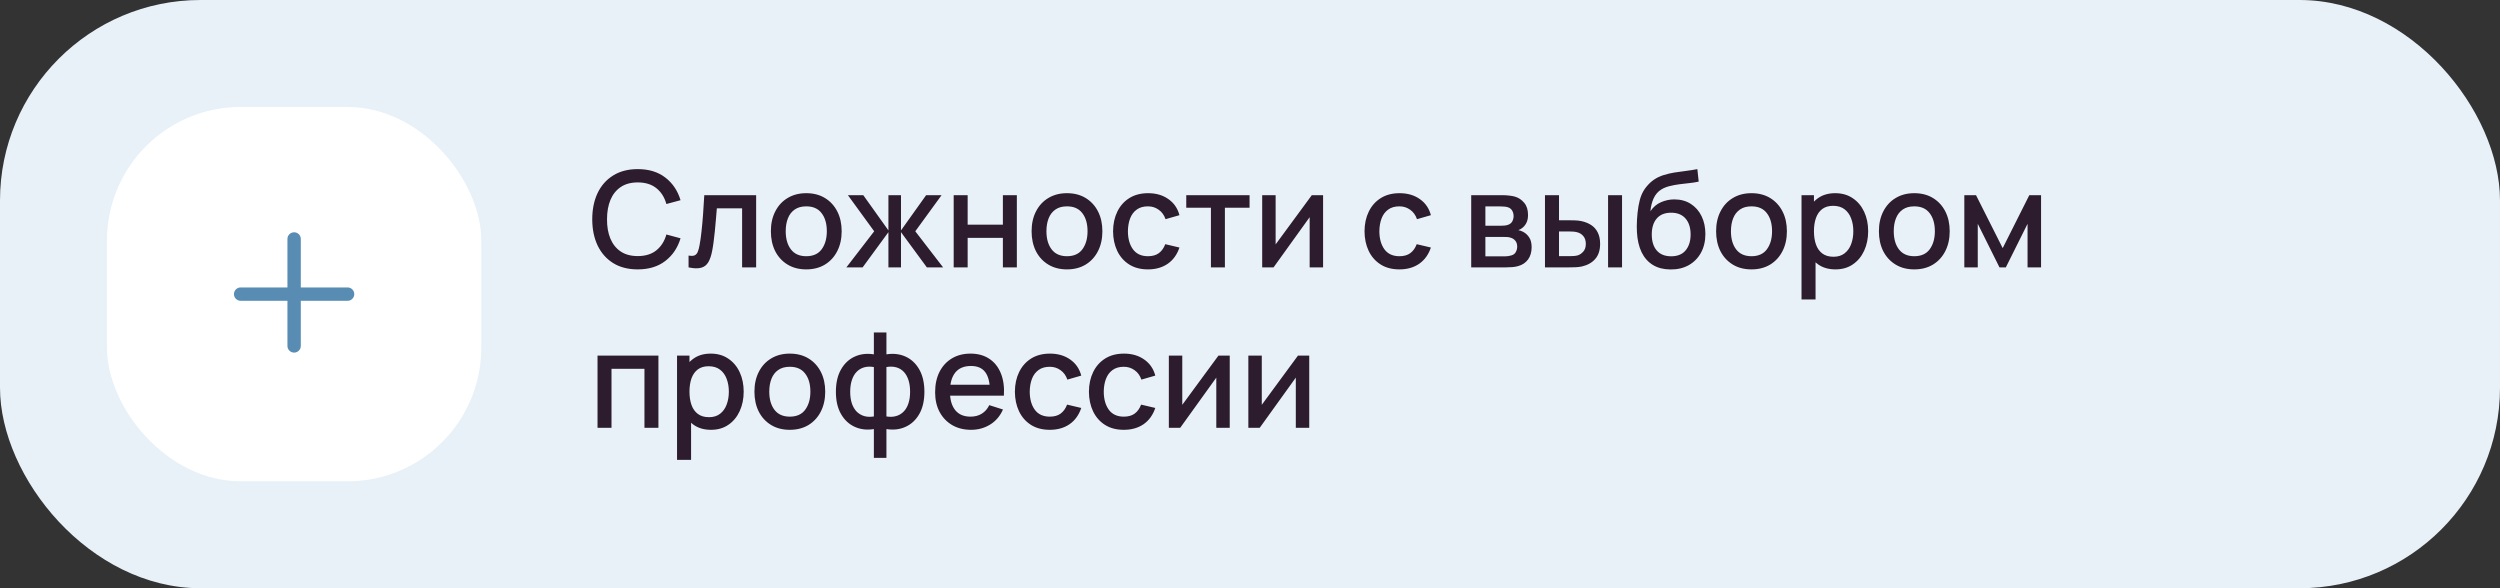 <?xml version="1.0" encoding="UTF-8"?> <svg xmlns="http://www.w3.org/2000/svg" width="374" height="88" viewBox="0 0 374 88" fill="none"><rect x="0" y="0" width="374" height="88" fill="#333333" stroke="none"/> <rect width="374" height="88" rx="30" fill="#E8F1F8"></rect> <rect x="16" y="16" width="56" height="56" rx="20" fill="white"></rect> <path fill-rule="evenodd" clip-rule="evenodd" d="M45 35.75C45 35.198 44.552 34.75 44 34.75C43.448 34.75 43 35.198 43 35.75V43H36C35.448 43 35 43.448 35 44C35 44.552 35.448 45 36 45H43V51.75C43 52.302 43.448 52.75 44 52.75C44.552 52.75 45 52.302 45 51.75V45H52C52.552 45 53 44.552 53 44C53 43.448 52.552 43 52 43H45V35.75Z" fill="#588CB3"></path> <path d="M95.41 40.3C93.97 40.3 92.743 39.987 91.73 39.36C90.717 38.727 89.94 37.847 89.4 36.72C88.867 35.593 88.6 34.287 88.6 32.8C88.6 31.313 88.867 30.007 89.4 28.88C89.94 27.753 90.717 26.877 91.73 26.25C92.743 25.617 93.97 25.3 95.41 25.3C97.07 25.3 98.443 25.72 99.53 26.56C100.623 27.4 101.383 28.53 101.81 29.95L99.69 30.52C99.41 29.513 98.91 28.723 98.19 28.15C97.477 27.577 96.55 27.29 95.41 27.29C94.39 27.29 93.54 27.52 92.86 27.98C92.18 28.44 91.667 29.083 91.32 29.91C90.98 30.737 90.81 31.7 90.81 32.8C90.803 33.9 90.97 34.863 91.31 35.69C91.657 36.517 92.17 37.16 92.85 37.62C93.537 38.08 94.39 38.31 95.41 38.31C96.55 38.31 97.477 38.023 98.19 37.45C98.91 36.87 99.41 36.08 99.69 35.08L101.81 35.65C101.383 37.07 100.623 38.2 99.53 39.04C98.443 39.88 97.07 40.3 95.41 40.3ZM103.009 40V38.23C103.409 38.303 103.713 38.293 103.919 38.2C104.133 38.1 104.289 37.92 104.389 37.66C104.496 37.4 104.586 37.063 104.659 36.65C104.773 36.043 104.869 35.353 104.949 34.58C105.036 33.8 105.113 32.957 105.179 32.05C105.246 31.143 105.306 30.193 105.359 29.2H113.119V40H111.019V31.17H107.239C107.199 31.697 107.153 32.257 107.099 32.85C107.053 33.437 106.999 34.02 106.939 34.6C106.879 35.18 106.816 35.723 106.749 36.23C106.683 36.737 106.613 37.17 106.539 37.53C106.406 38.25 106.209 38.823 105.949 39.25C105.696 39.67 105.336 39.94 104.869 40.06C104.403 40.187 103.783 40.167 103.009 40ZM120.613 40.3C119.533 40.3 118.597 40.057 117.803 39.57C117.01 39.083 116.397 38.413 115.963 37.56C115.537 36.7 115.323 35.71 115.323 34.59C115.323 33.463 115.543 32.473 115.983 31.62C116.423 30.76 117.04 30.093 117.833 29.62C118.627 29.14 119.553 28.9 120.613 28.9C121.693 28.9 122.63 29.143 123.423 29.63C124.217 30.117 124.83 30.787 125.263 31.64C125.697 32.493 125.913 33.477 125.913 34.59C125.913 35.717 125.693 36.71 125.253 37.57C124.82 38.423 124.207 39.093 123.413 39.58C122.62 40.06 121.687 40.3 120.613 40.3ZM120.613 38.33C121.647 38.33 122.417 37.983 122.923 37.29C123.437 36.59 123.693 35.69 123.693 34.59C123.693 33.463 123.433 32.563 122.913 31.89C122.4 31.21 121.633 30.87 120.613 30.87C119.913 30.87 119.337 31.03 118.883 31.35C118.43 31.663 118.093 32.1 117.873 32.66C117.653 33.213 117.543 33.857 117.543 34.59C117.543 35.723 117.803 36.63 118.323 37.31C118.843 37.99 119.607 38.33 120.613 38.33ZM126.618 40L130.778 34.6L126.848 29.2H129.148L132.908 34.47V29.2H134.788V34.47L138.548 29.2H140.858L136.928 34.6L141.088 40H138.658L134.788 34.73V40H132.908V34.73L129.048 40H126.618ZM142.671 40V29.2H144.761V33.61H150.031V29.2H152.121V40H150.031V35.58H144.761V40H142.671ZM159.617 40.3C158.537 40.3 157.601 40.057 156.807 39.57C156.014 39.083 155.401 38.413 154.967 37.56C154.541 36.7 154.327 35.71 154.327 34.59C154.327 33.463 154.547 32.473 154.987 31.62C155.427 30.76 156.044 30.093 156.837 29.62C157.631 29.14 158.557 28.9 159.617 28.9C160.697 28.9 161.634 29.143 162.427 29.63C163.221 30.117 163.834 30.787 164.267 31.64C164.701 32.493 164.917 33.477 164.917 34.59C164.917 35.717 164.697 36.71 164.257 37.57C163.824 38.423 163.211 39.093 162.417 39.58C161.624 40.06 160.691 40.3 159.617 40.3ZM159.617 38.33C160.651 38.33 161.421 37.983 161.927 37.29C162.441 36.59 162.697 35.69 162.697 34.59C162.697 33.463 162.437 32.563 161.917 31.89C161.404 31.21 160.637 30.87 159.617 30.87C158.917 30.87 158.341 31.03 157.887 31.35C157.434 31.663 157.097 32.1 156.877 32.66C156.657 33.213 156.547 33.857 156.547 34.59C156.547 35.723 156.807 36.63 157.327 37.31C157.847 37.99 158.611 38.33 159.617 38.33ZM171.735 40.3C170.628 40.3 169.688 40.053 168.915 39.56C168.142 39.067 167.548 38.39 167.135 37.53C166.728 36.67 166.522 35.693 166.515 34.6C166.522 33.487 166.735 32.503 167.155 31.65C167.575 30.79 168.175 30.117 168.955 29.63C169.735 29.143 170.672 28.9 171.765 28.9C172.945 28.9 173.952 29.193 174.785 29.78C175.625 30.367 176.178 31.17 176.445 32.19L174.365 32.79C174.158 32.183 173.818 31.713 173.345 31.38C172.878 31.04 172.342 30.87 171.735 30.87C171.048 30.87 170.485 31.033 170.045 31.36C169.605 31.68 169.278 32.12 169.065 32.68C168.852 33.24 168.742 33.88 168.735 34.6C168.742 35.713 168.995 36.613 169.495 37.3C170.002 37.987 170.748 38.33 171.735 38.33C172.408 38.33 172.952 38.177 173.365 37.87C173.785 37.557 174.105 37.11 174.325 36.53L176.445 37.03C176.092 38.083 175.508 38.893 174.695 39.46C173.882 40.02 172.895 40.3 171.735 40.3ZM181.155 40V31.08H177.465V29.2H186.935V31.08H183.245V40H181.155ZM197.934 29.2V40H195.924V32.49L190.524 40H188.824V29.2H190.834V36.56L196.244 29.2H197.934ZM209.352 40.3C208.245 40.3 207.305 40.053 206.532 39.56C205.759 39.067 205.165 38.39 204.752 37.53C204.345 36.67 204.139 35.693 204.132 34.6C204.139 33.487 204.352 32.503 204.772 31.65C205.192 30.79 205.792 30.117 206.572 29.63C207.352 29.143 208.289 28.9 209.382 28.9C210.562 28.9 211.569 29.193 212.402 29.78C213.242 30.367 213.795 31.17 214.062 32.19L211.982 32.79C211.775 32.183 211.435 31.713 210.962 31.38C210.495 31.04 209.959 30.87 209.352 30.87C208.665 30.87 208.102 31.033 207.662 31.36C207.222 31.68 206.895 32.12 206.682 32.68C206.469 33.24 206.359 33.88 206.352 34.6C206.359 35.713 206.612 36.613 207.112 37.3C207.619 37.987 208.365 38.33 209.352 38.33C210.025 38.33 210.569 38.177 210.982 37.87C211.402 37.557 211.722 37.11 211.942 36.53L214.062 37.03C213.709 38.083 213.125 38.893 212.312 39.46C211.499 40.02 210.512 40.3 209.352 40.3ZM220.093 40V29.2H224.843C225.156 29.2 225.47 29.22 225.783 29.26C226.096 29.293 226.373 29.343 226.613 29.41C227.16 29.563 227.626 29.87 228.013 30.33C228.4 30.783 228.593 31.39 228.593 32.15C228.593 32.583 228.526 32.95 228.393 33.25C228.26 33.543 228.076 33.797 227.843 34.01C227.736 34.103 227.623 34.187 227.503 34.26C227.383 34.333 227.263 34.39 227.143 34.43C227.39 34.47 227.633 34.557 227.873 34.69C228.24 34.883 228.54 35.163 228.773 35.53C229.013 35.89 229.133 36.373 229.133 36.98C229.133 37.707 228.956 38.317 228.603 38.81C228.25 39.297 227.75 39.63 227.103 39.81C226.85 39.883 226.563 39.933 226.243 39.96C225.93 39.987 225.616 40 225.303 40H220.093ZM222.213 38.35H225.173C225.313 38.35 225.473 38.337 225.653 38.31C225.833 38.283 225.993 38.247 226.133 38.2C226.433 38.107 226.646 37.937 226.773 37.69C226.906 37.443 226.973 37.18 226.973 36.9C226.973 36.52 226.873 36.217 226.673 35.99C226.473 35.757 226.22 35.607 225.913 35.54C225.78 35.493 225.633 35.467 225.473 35.46C225.313 35.453 225.176 35.45 225.063 35.45H222.213V38.35ZM222.213 33.77H224.553C224.746 33.77 224.943 33.76 225.143 33.74C225.343 33.713 225.516 33.67 225.663 33.61C225.923 33.51 226.116 33.343 226.243 33.11C226.37 32.87 226.433 32.61 226.433 32.33C226.433 32.023 226.363 31.75 226.223 31.51C226.083 31.27 225.873 31.103 225.593 31.01C225.4 30.943 225.176 30.907 224.923 30.9C224.676 30.887 224.52 30.88 224.453 30.88H222.213V33.77ZM231.128 40V29.2H233.228V32.95H234.648C234.955 32.95 235.285 32.957 235.638 32.97C235.992 32.983 236.292 33.017 236.538 33.07C237.118 33.19 237.622 33.39 238.048 33.67C238.475 33.95 238.802 34.323 239.028 34.79C239.262 35.25 239.378 35.817 239.378 36.49C239.378 37.43 239.135 38.18 238.648 38.74C238.162 39.293 237.502 39.667 236.668 39.86C236.402 39.92 236.085 39.96 235.718 39.98C235.358 39.993 235.025 40 234.718 40H231.128ZM233.228 38.32H234.838C235.012 38.32 235.205 38.313 235.418 38.3C235.632 38.287 235.828 38.257 236.008 38.21C236.322 38.117 236.605 37.927 236.858 37.64C237.112 37.353 237.238 36.97 237.238 36.49C237.238 35.997 237.112 35.603 236.858 35.31C236.612 35.017 236.298 34.827 235.918 34.74C235.745 34.693 235.562 34.663 235.368 34.65C235.182 34.637 235.005 34.63 234.838 34.63H233.228V38.32ZM240.568 40V29.2H242.658V40H240.568ZM249.895 40.31C248.868 40.303 247.995 40.08 247.275 39.64C246.555 39.2 245.991 38.567 245.585 37.74C245.185 36.907 244.951 35.903 244.885 34.73C244.851 34.163 244.855 33.537 244.895 32.85C244.935 32.157 245.008 31.487 245.115 30.84C245.228 30.193 245.371 29.653 245.545 29.22C245.738 28.74 246.001 28.3 246.335 27.9C246.668 27.493 247.035 27.153 247.435 26.88C247.861 26.587 248.335 26.36 248.855 26.2C249.375 26.033 249.918 25.903 250.485 25.81C251.058 25.717 251.635 25.637 252.215 25.57C252.801 25.497 253.371 25.407 253.925 25.3L254.125 27.17C253.758 27.257 253.325 27.327 252.825 27.38C252.331 27.433 251.818 27.493 251.285 27.56C250.758 27.627 250.255 27.72 249.775 27.84C249.295 27.96 248.878 28.13 248.525 28.35C248.025 28.657 247.641 29.103 247.375 29.69C247.115 30.277 246.958 30.913 246.905 31.6C247.318 30.973 247.845 30.523 248.485 30.25C249.125 29.97 249.788 29.83 250.475 29.83C251.435 29.83 252.261 30.057 252.955 30.51C253.655 30.963 254.191 31.58 254.565 32.36C254.938 33.14 255.125 34.023 255.125 35.01C255.125 36.077 254.905 37.01 254.465 37.81C254.031 38.603 253.421 39.223 252.635 39.67C251.848 40.11 250.935 40.323 249.895 40.31ZM250.005 38.34C250.965 38.34 251.688 38.043 252.175 37.45C252.668 36.857 252.915 36.067 252.915 35.08C252.915 34.067 252.661 33.27 252.155 32.69C251.648 32.11 250.931 31.82 250.005 31.82C249.065 31.82 248.345 32.11 247.845 32.69C247.351 33.27 247.105 34.067 247.105 35.08C247.105 36.107 247.355 36.907 247.855 37.48C248.355 38.053 249.071 38.34 250.005 38.34ZM262.02 40.3C260.94 40.3 260.003 40.057 259.21 39.57C258.416 39.083 257.803 38.413 257.37 37.56C256.943 36.7 256.73 35.71 256.73 34.59C256.73 33.463 256.95 32.473 257.39 31.62C257.83 30.76 258.446 30.093 259.24 29.62C260.033 29.14 260.96 28.9 262.02 28.9C263.1 28.9 264.036 29.143 264.83 29.63C265.623 30.117 266.236 30.787 266.67 31.64C267.103 32.493 267.32 33.477 267.32 34.59C267.32 35.717 267.1 36.71 266.66 37.57C266.226 38.423 265.613 39.093 264.82 39.58C264.026 40.06 263.093 40.3 262.02 40.3ZM262.02 38.33C263.053 38.33 263.823 37.983 264.33 37.29C264.843 36.59 265.1 35.69 265.1 34.59C265.1 33.463 264.84 32.563 264.32 31.89C263.806 31.21 263.04 30.87 262.02 30.87C261.32 30.87 260.743 31.03 260.29 31.35C259.836 31.663 259.5 32.1 259.28 32.66C259.06 33.213 258.95 33.857 258.95 34.59C258.95 35.723 259.21 36.63 259.73 37.31C260.25 37.99 261.013 38.33 262.02 38.33ZM274.587 40.3C273.554 40.3 272.687 40.05 271.987 39.55C271.287 39.043 270.757 38.36 270.397 37.5C270.037 36.64 269.857 35.67 269.857 34.59C269.857 33.51 270.034 32.54 270.387 31.68C270.747 30.82 271.274 30.143 271.967 29.65C272.667 29.15 273.527 28.9 274.547 28.9C275.561 28.9 276.434 29.15 277.167 29.65C277.907 30.143 278.477 30.82 278.877 31.68C279.277 32.533 279.477 33.503 279.477 34.59C279.477 35.67 279.277 36.643 278.877 37.51C278.484 38.37 277.921 39.05 277.187 39.55C276.461 40.05 275.594 40.3 274.587 40.3ZM269.507 44.8V29.2H271.367V36.97H271.607V44.8H269.507ZM274.297 38.41C274.964 38.41 275.514 38.24 275.947 37.9C276.387 37.56 276.714 37.103 276.927 36.53C277.147 35.95 277.257 35.303 277.257 34.59C277.257 33.883 277.147 33.243 276.927 32.67C276.714 32.097 276.384 31.64 275.937 31.3C275.491 30.96 274.921 30.79 274.227 30.79C273.574 30.79 273.034 30.95 272.607 31.27C272.187 31.59 271.874 32.037 271.667 32.61C271.467 33.183 271.367 33.843 271.367 34.59C271.367 35.337 271.467 35.997 271.667 36.57C271.867 37.143 272.184 37.593 272.617 37.92C273.051 38.247 273.611 38.41 274.297 38.41ZM286.375 40.3C285.295 40.3 284.358 40.057 283.565 39.57C282.772 39.083 282.158 38.413 281.725 37.56C281.298 36.7 281.085 35.71 281.085 34.59C281.085 33.463 281.305 32.473 281.745 31.62C282.185 30.76 282.802 30.093 283.595 29.62C284.388 29.14 285.315 28.9 286.375 28.9C287.455 28.9 288.392 29.143 289.185 29.63C289.978 30.117 290.592 30.787 291.025 31.64C291.458 32.493 291.675 33.477 291.675 34.59C291.675 35.717 291.455 36.71 291.015 37.57C290.582 38.423 289.968 39.093 289.175 39.58C288.382 40.06 287.448 40.3 286.375 40.3ZM286.375 38.33C287.408 38.33 288.178 37.983 288.685 37.29C289.198 36.59 289.455 35.69 289.455 34.59C289.455 33.463 289.195 32.563 288.675 31.89C288.162 31.21 287.395 30.87 286.375 30.87C285.675 30.87 285.098 31.03 284.645 31.35C284.192 31.663 283.855 32.1 283.635 32.66C283.415 33.213 283.305 33.857 283.305 34.59C283.305 35.723 283.565 36.63 284.085 37.31C284.605 37.99 285.368 38.33 286.375 38.33ZM293.863 40V29.2H295.613L299.603 37.12L303.583 29.2H305.343V40H303.323V33.48L300.073 40H299.123L295.873 33.48V40H293.863ZM89.39 64V53.2H98.5V64H96.41V55.17H91.48V64H89.39ZM106.365 64.3C105.331 64.3 104.465 64.05 103.765 63.55C103.065 63.043 102.535 62.36 102.175 61.5C101.815 60.64 101.635 59.67 101.635 58.59C101.635 57.51 101.811 56.54 102.165 55.68C102.525 54.82 103.051 54.143 103.745 53.65C104.445 53.15 105.305 52.9 106.325 52.9C107.338 52.9 108.211 53.15 108.945 53.65C109.685 54.143 110.255 54.82 110.655 55.68C111.055 56.533 111.255 57.503 111.255 58.59C111.255 59.67 111.055 60.643 110.655 61.51C110.261 62.37 109.698 63.05 108.965 63.55C108.238 64.05 107.371 64.3 106.365 64.3ZM101.285 68.8V53.2H103.145V60.97H103.385V68.8H101.285ZM106.075 62.41C106.741 62.41 107.291 62.24 107.725 61.9C108.165 61.56 108.491 61.103 108.705 60.53C108.925 59.95 109.035 59.303 109.035 58.59C109.035 57.883 108.925 57.243 108.705 56.67C108.491 56.097 108.161 55.64 107.715 55.3C107.268 54.96 106.698 54.79 106.005 54.79C105.351 54.79 104.811 54.95 104.385 55.27C103.965 55.59 103.651 56.037 103.445 56.61C103.245 57.183 103.145 57.843 103.145 58.59C103.145 59.337 103.245 59.997 103.445 60.57C103.645 61.143 103.961 61.593 104.395 61.92C104.828 62.247 105.388 62.41 106.075 62.41ZM118.153 64.3C117.073 64.3 116.136 64.057 115.343 63.57C114.549 63.083 113.936 62.413 113.503 61.56C113.076 60.7 112.863 59.71 112.863 58.59C112.863 57.463 113.083 56.473 113.523 55.62C113.963 54.76 114.579 54.093 115.373 53.62C116.166 53.14 117.093 52.9 118.153 52.9C119.233 52.9 120.169 53.143 120.963 53.63C121.756 54.117 122.369 54.787 122.803 55.64C123.236 56.493 123.453 57.477 123.453 58.59C123.453 59.717 123.233 60.71 122.793 61.57C122.359 62.423 121.746 63.093 120.953 63.58C120.159 64.06 119.226 64.3 118.153 64.3ZM118.153 62.33C119.186 62.33 119.956 61.983 120.463 61.29C120.976 60.59 121.233 59.69 121.233 58.59C121.233 57.463 120.973 56.563 120.453 55.89C119.939 55.21 119.173 54.87 118.153 54.87C117.453 54.87 116.876 55.03 116.423 55.35C115.969 55.663 115.633 56.1 115.413 56.66C115.193 57.213 115.083 57.857 115.083 58.59C115.083 59.723 115.343 60.63 115.863 61.31C116.383 61.99 117.146 62.33 118.153 62.33ZM130.73 68.5V64.19C129.677 64.357 128.72 64.243 127.86 63.85C127 63.457 126.317 62.817 125.81 61.93C125.303 61.043 125.05 59.937 125.05 58.61C125.05 57.283 125.303 56.173 125.81 55.28C126.317 54.387 127 53.743 127.86 53.35C128.72 52.957 129.677 52.843 130.73 53.01V49.74H132.61V53.01C133.663 52.843 134.62 52.957 135.48 53.35C136.34 53.743 137.023 54.387 137.53 55.28C138.037 56.173 138.29 57.283 138.29 58.61C138.29 59.937 138.037 61.043 137.53 61.93C137.023 62.817 136.34 63.457 135.48 63.85C134.62 64.243 133.663 64.357 132.61 64.19V68.5H130.73ZM130.73 62.3V54.91C130.19 54.817 129.7 54.833 129.26 54.96C128.827 55.087 128.457 55.31 128.15 55.63C127.843 55.943 127.607 56.353 127.44 56.86C127.273 57.36 127.19 57.943 127.19 58.61C127.19 59.277 127.273 59.86 127.44 60.36C127.613 60.86 127.857 61.27 128.17 61.59C128.49 61.903 128.867 62.123 129.3 62.25C129.733 62.37 130.21 62.387 130.73 62.3ZM132.61 62.3C133.13 62.387 133.607 62.37 134.04 62.25C134.473 62.13 134.847 61.913 135.16 61.6C135.48 61.287 135.723 60.88 135.89 60.38C136.063 59.873 136.15 59.283 136.15 58.61C136.15 57.93 136.067 57.34 135.9 56.84C135.733 56.333 135.497 55.923 135.19 55.61C134.883 55.29 134.51 55.07 134.07 54.95C133.637 54.83 133.15 54.817 132.61 54.91V62.3ZM145.284 64.3C144.21 64.3 143.267 64.067 142.454 63.6C141.647 63.127 141.017 62.47 140.564 61.63C140.117 60.783 139.894 59.803 139.894 58.69C139.894 57.51 140.114 56.487 140.554 55.62C141 54.753 141.62 54.083 142.414 53.61C143.207 53.137 144.13 52.9 145.184 52.9C146.284 52.9 147.22 53.157 147.994 53.67C148.767 54.177 149.344 54.9 149.724 55.84C150.11 56.78 150.264 57.897 150.184 59.19H148.094V58.43C148.08 57.177 147.84 56.25 147.374 55.65C146.914 55.05 146.21 54.75 145.264 54.75C144.217 54.75 143.43 55.08 142.904 55.74C142.377 56.4 142.114 57.353 142.114 58.6C142.114 59.787 142.377 60.707 142.904 61.36C143.43 62.007 144.19 62.33 145.184 62.33C145.837 62.33 146.4 62.183 146.874 61.89C147.354 61.59 147.727 61.163 147.994 60.61L150.044 61.26C149.624 62.227 148.987 62.977 148.134 63.51C147.28 64.037 146.33 64.3 145.284 64.3ZM141.434 59.19V57.56H149.144V59.19H141.434ZM157.047 64.3C155.941 64.3 155.001 64.053 154.227 63.56C153.454 63.067 152.861 62.39 152.447 61.53C152.041 60.67 151.834 59.693 151.827 58.6C151.834 57.487 152.047 56.503 152.467 55.65C152.887 54.79 153.487 54.117 154.267 53.63C155.047 53.143 155.984 52.9 157.077 52.9C158.257 52.9 159.264 53.193 160.097 53.78C160.937 54.367 161.491 55.17 161.757 56.19L159.677 56.79C159.471 56.183 159.131 55.713 158.657 55.38C158.191 55.04 157.654 54.87 157.047 54.87C156.361 54.87 155.797 55.033 155.357 55.36C154.917 55.68 154.591 56.12 154.377 56.68C154.164 57.24 154.054 57.88 154.047 58.6C154.054 59.713 154.307 60.613 154.807 61.3C155.314 61.987 156.061 62.33 157.047 62.33C157.721 62.33 158.264 62.177 158.677 61.87C159.097 61.557 159.417 61.11 159.637 60.53L161.757 61.03C161.404 62.083 160.821 62.893 160.007 63.46C159.194 64.02 158.207 64.3 157.047 64.3ZM168.122 64.3C167.015 64.3 166.075 64.053 165.302 63.56C164.528 63.067 163.935 62.39 163.522 61.53C163.115 60.67 162.908 59.693 162.902 58.6C162.908 57.487 163.122 56.503 163.542 55.65C163.962 54.79 164.562 54.117 165.342 53.63C166.122 53.143 167.058 52.9 168.152 52.9C169.332 52.9 170.338 53.193 171.172 53.78C172.012 54.367 172.565 55.17 172.832 56.19L170.752 56.79C170.545 56.183 170.205 55.713 169.732 55.38C169.265 55.04 168.728 54.87 168.122 54.87C167.435 54.87 166.872 55.033 166.432 55.36C165.992 55.68 165.665 56.12 165.452 56.68C165.238 57.24 165.128 57.88 165.122 58.6C165.128 59.713 165.382 60.613 165.882 61.3C166.388 61.987 167.135 62.33 168.122 62.33C168.795 62.33 169.338 62.177 169.752 61.87C170.172 61.557 170.492 61.11 170.712 60.53L172.832 61.03C172.478 62.083 171.895 62.893 171.082 63.46C170.268 64.02 169.282 64.3 168.122 64.3ZM183.969 53.2V64H181.959V56.49L176.559 64H174.859V53.2H176.869V60.56L182.279 53.2H183.969ZM195.863 53.2V64H193.853V56.49L188.453 64H186.753V53.2H188.763V60.56L194.173 53.2H195.863Z" fill="#2D1C2D"></path> </svg> 
